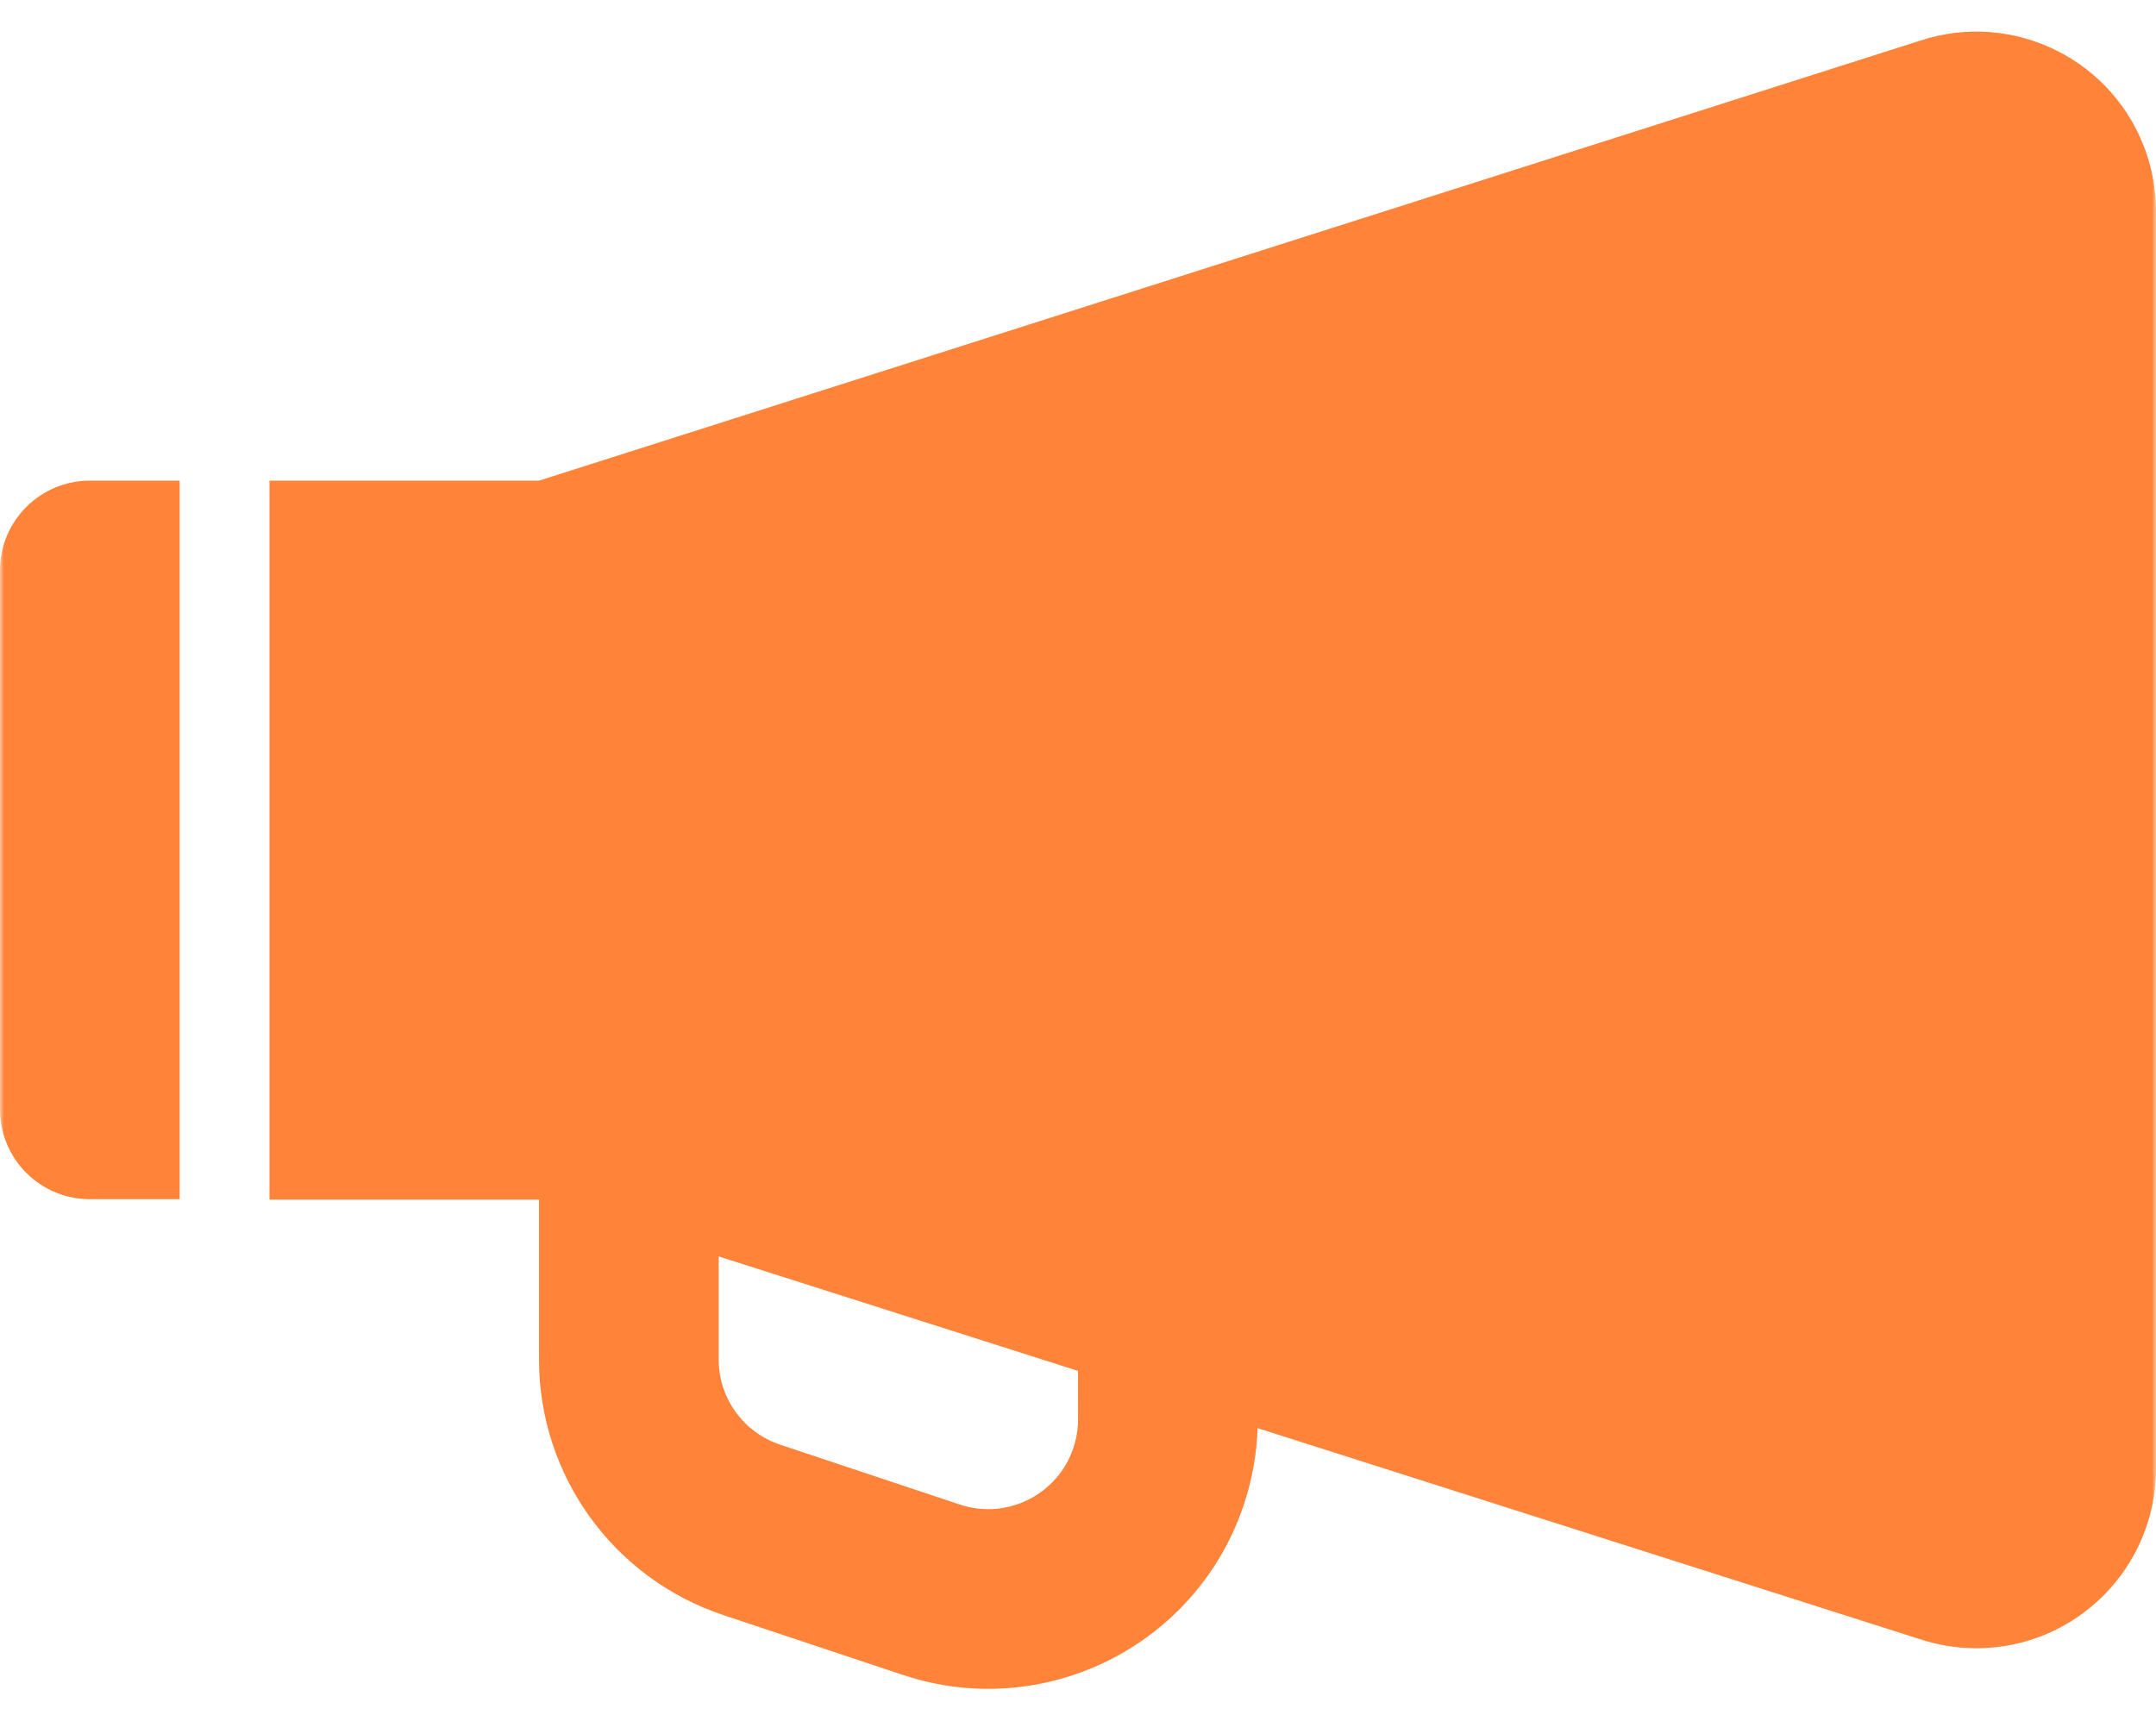 <svg width="273" height="218" viewBox="0 0 273 218" fill="none" xmlns="http://www.w3.org/2000/svg">
<mask id="mask0_870_5087" style="mask-type:alpha" maskUnits="userSpaceOnUse" x="0" y="0" width="273" height="218">
<rect width="273" height="218" fill="#D9D9D9"/>
</mask>
<g mask="url(#mask0_870_5087)">
<path fill-rule="evenodd" clip-rule="evenodd" d="M68.25 151.924H34.125V60.875H68.25L243.055 5.174C254.975 1.2 267.86 7.642 271.833 19.562C272.605 21.882 273 24.311 273 26.756V186C273 198.565 262.815 208.75 250.25 208.75C247.804 208.75 245.376 208.355 243.055 207.583L159.24 180.872C159.132 184.162 158.549 187.421 157.506 190.548C151.547 208.427 132.221 218.09 114.342 212.129L91.584 204.543C77.649 199.899 68.25 186.859 68.25 172.17V151.924ZM11.375 60.875H22.75V151.875H11.375C5.093 151.875 0 146.782 0 140.5V72.25C0 65.968 5.093 60.875 11.375 60.875ZM91 172.17C91 177.066 94.133 181.412 98.778 182.962L121.536 190.548C127.496 192.534 133.937 189.312 135.924 183.353C136.315 182.181 136.511 180.955 136.508 179.721L136.505 173.626L91 159.125V172.17Z" fill="#FF8338"/>
</g>
</svg>
